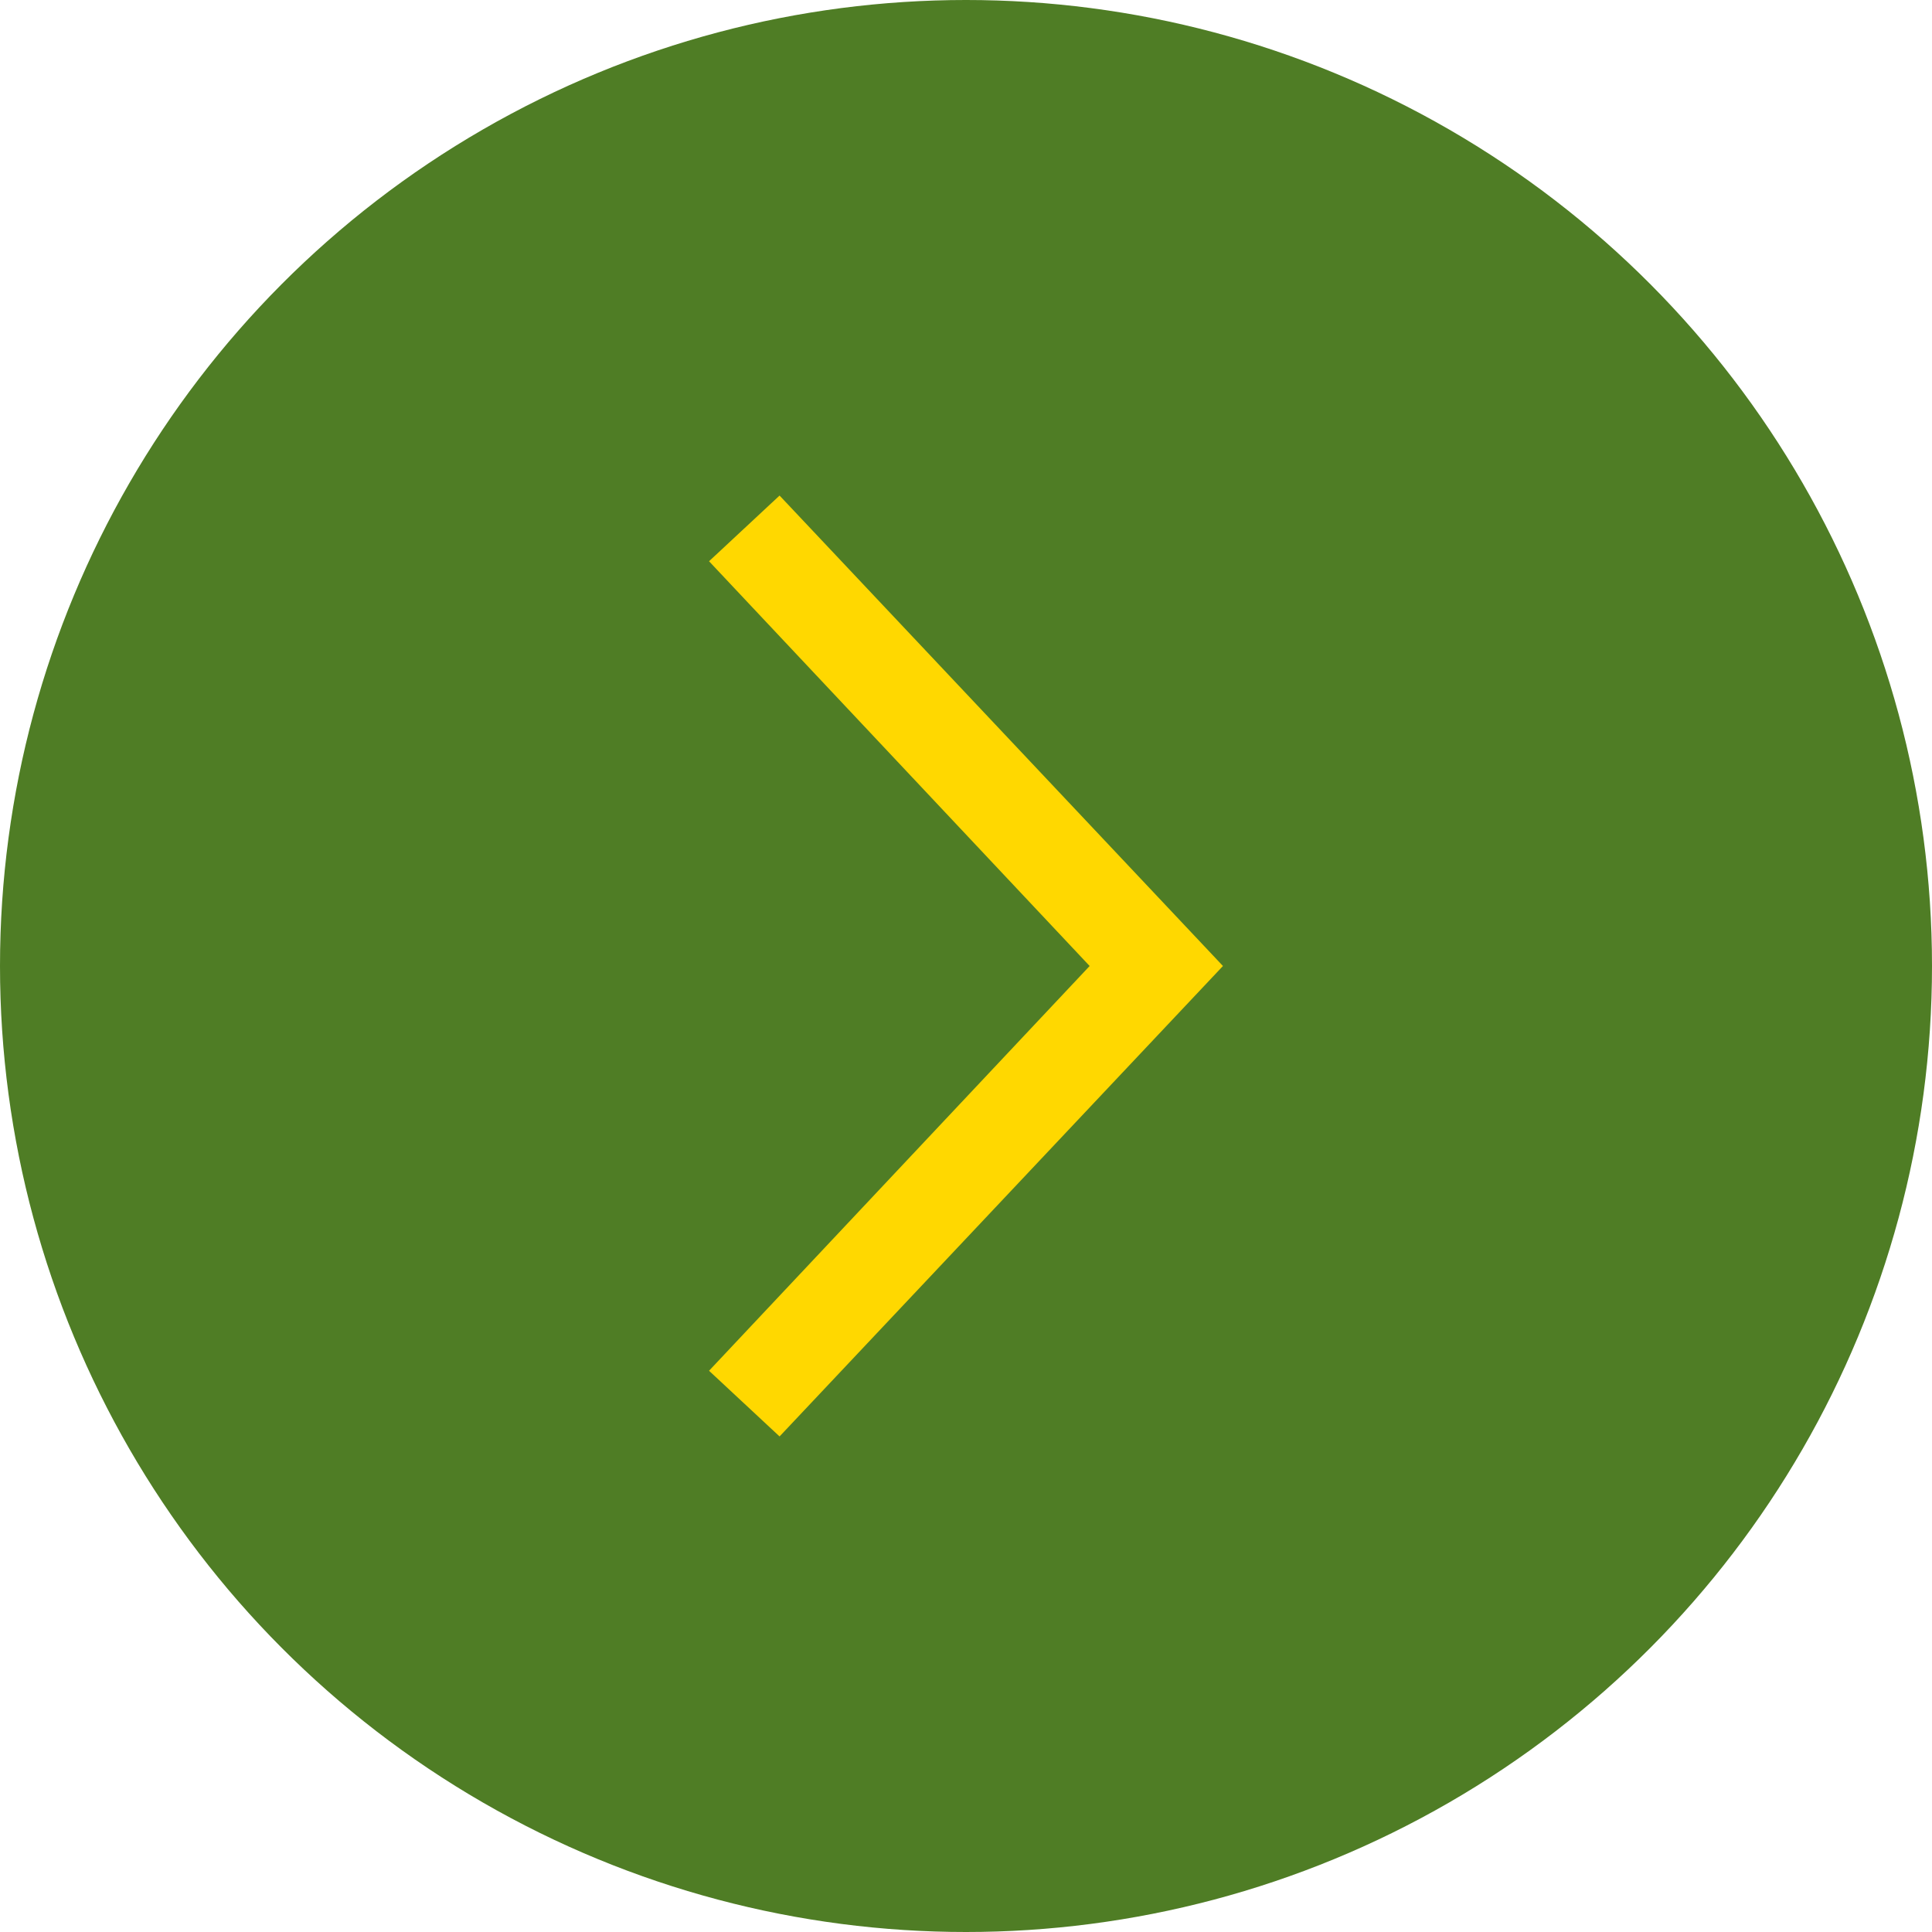 <svg id="圖層_1" data-name="圖層 1" xmlns="http://www.w3.org/2000/svg" viewBox="0 0 20 20"><defs><style>.cls-1{fill:#4f7d25;}.cls-2{fill:#ffd800;}</style></defs><circle class="cls-1" cx="10" cy="10" r="10"/><polygon class="cls-2" points="8.07 14.87 7.34 14.19 11.28 10 7.34 5.81 8.07 5.13 12.66 10 8.07 14.87"/></svg>